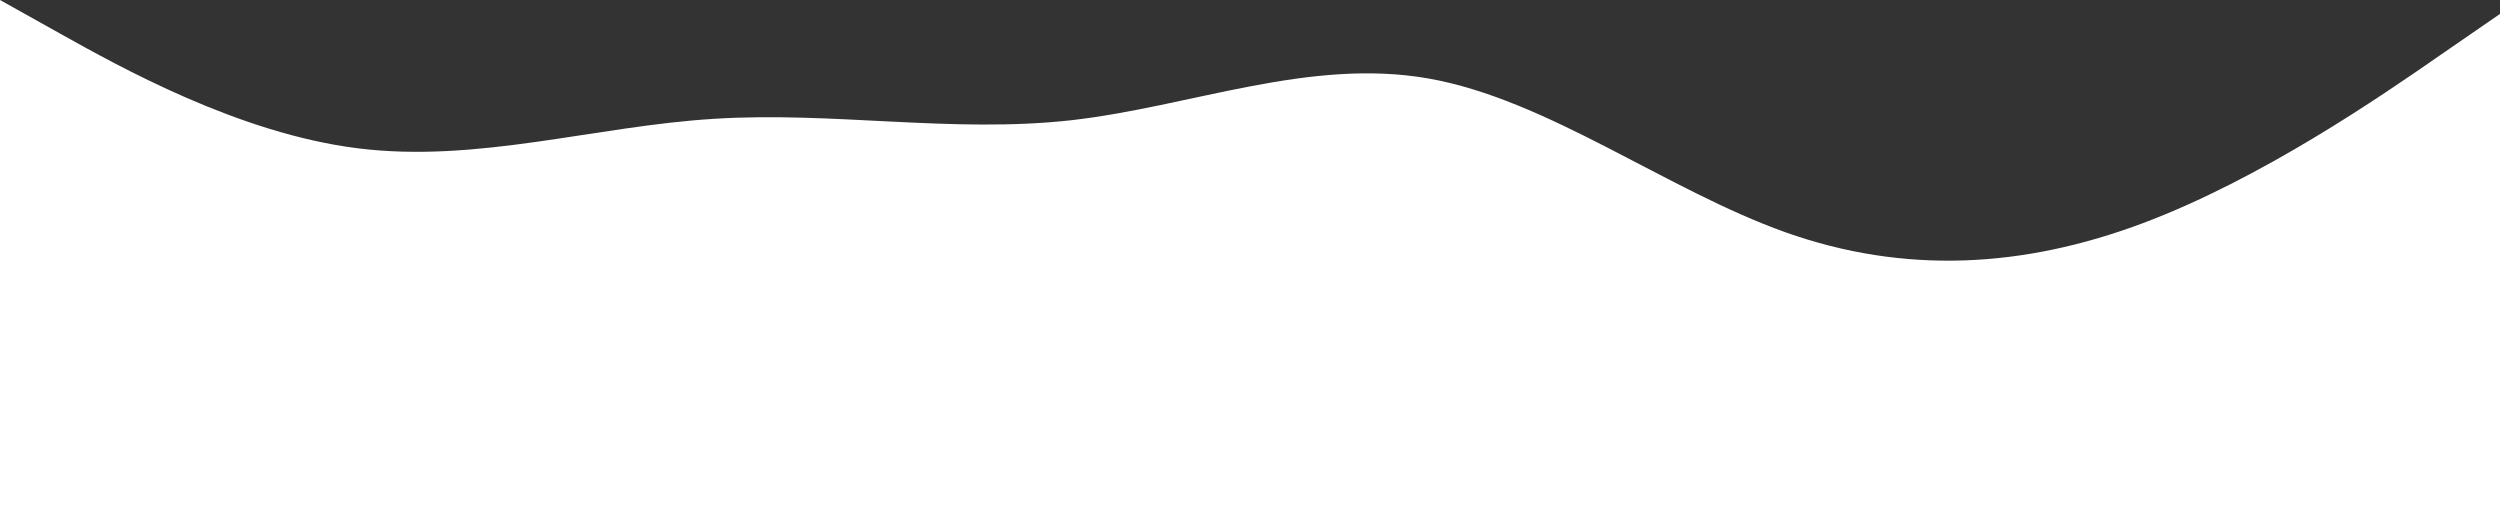 <svg width="1728" height="350" viewBox="0 0 1728 350" fill="none" xmlns="http://www.w3.org/2000/svg">
<rect x="0" y="0" width="1728" height="350" fill="#333333" stroke="none"/>
<path d="M0 0L41.28 23.077C82.56 46.154 165.12 92.308 247.296 102.5C329.664 112.885 411.456 87.115 493.824 82.115C576 76.923 658.56 92.308 740.736 83.077C823.104 73.654 904.896 39.808 987.264 54.231C1069.44 68.654 1152 131.346 1234.18 160.577C1316.54 189.808 1398.34 185.192 1480.7 154.423C1562.88 123.654 1645.44 66.731 1686.72 38.077L1728 9.615V350H1686.72C1645.44 350 1562.88 350 1480.7 350C1398.34 350 1316.54 350 1234.18 350C1152 350 1069.44 350 987.264 350C904.896 350 823.104 350 740.736 350C658.56 350 576 350 493.824 350C411.456 350 329.664 350 247.296 350C165.12 350 82.56 350 41.28 350H0V0Z" fill="white"/>
</svg>
